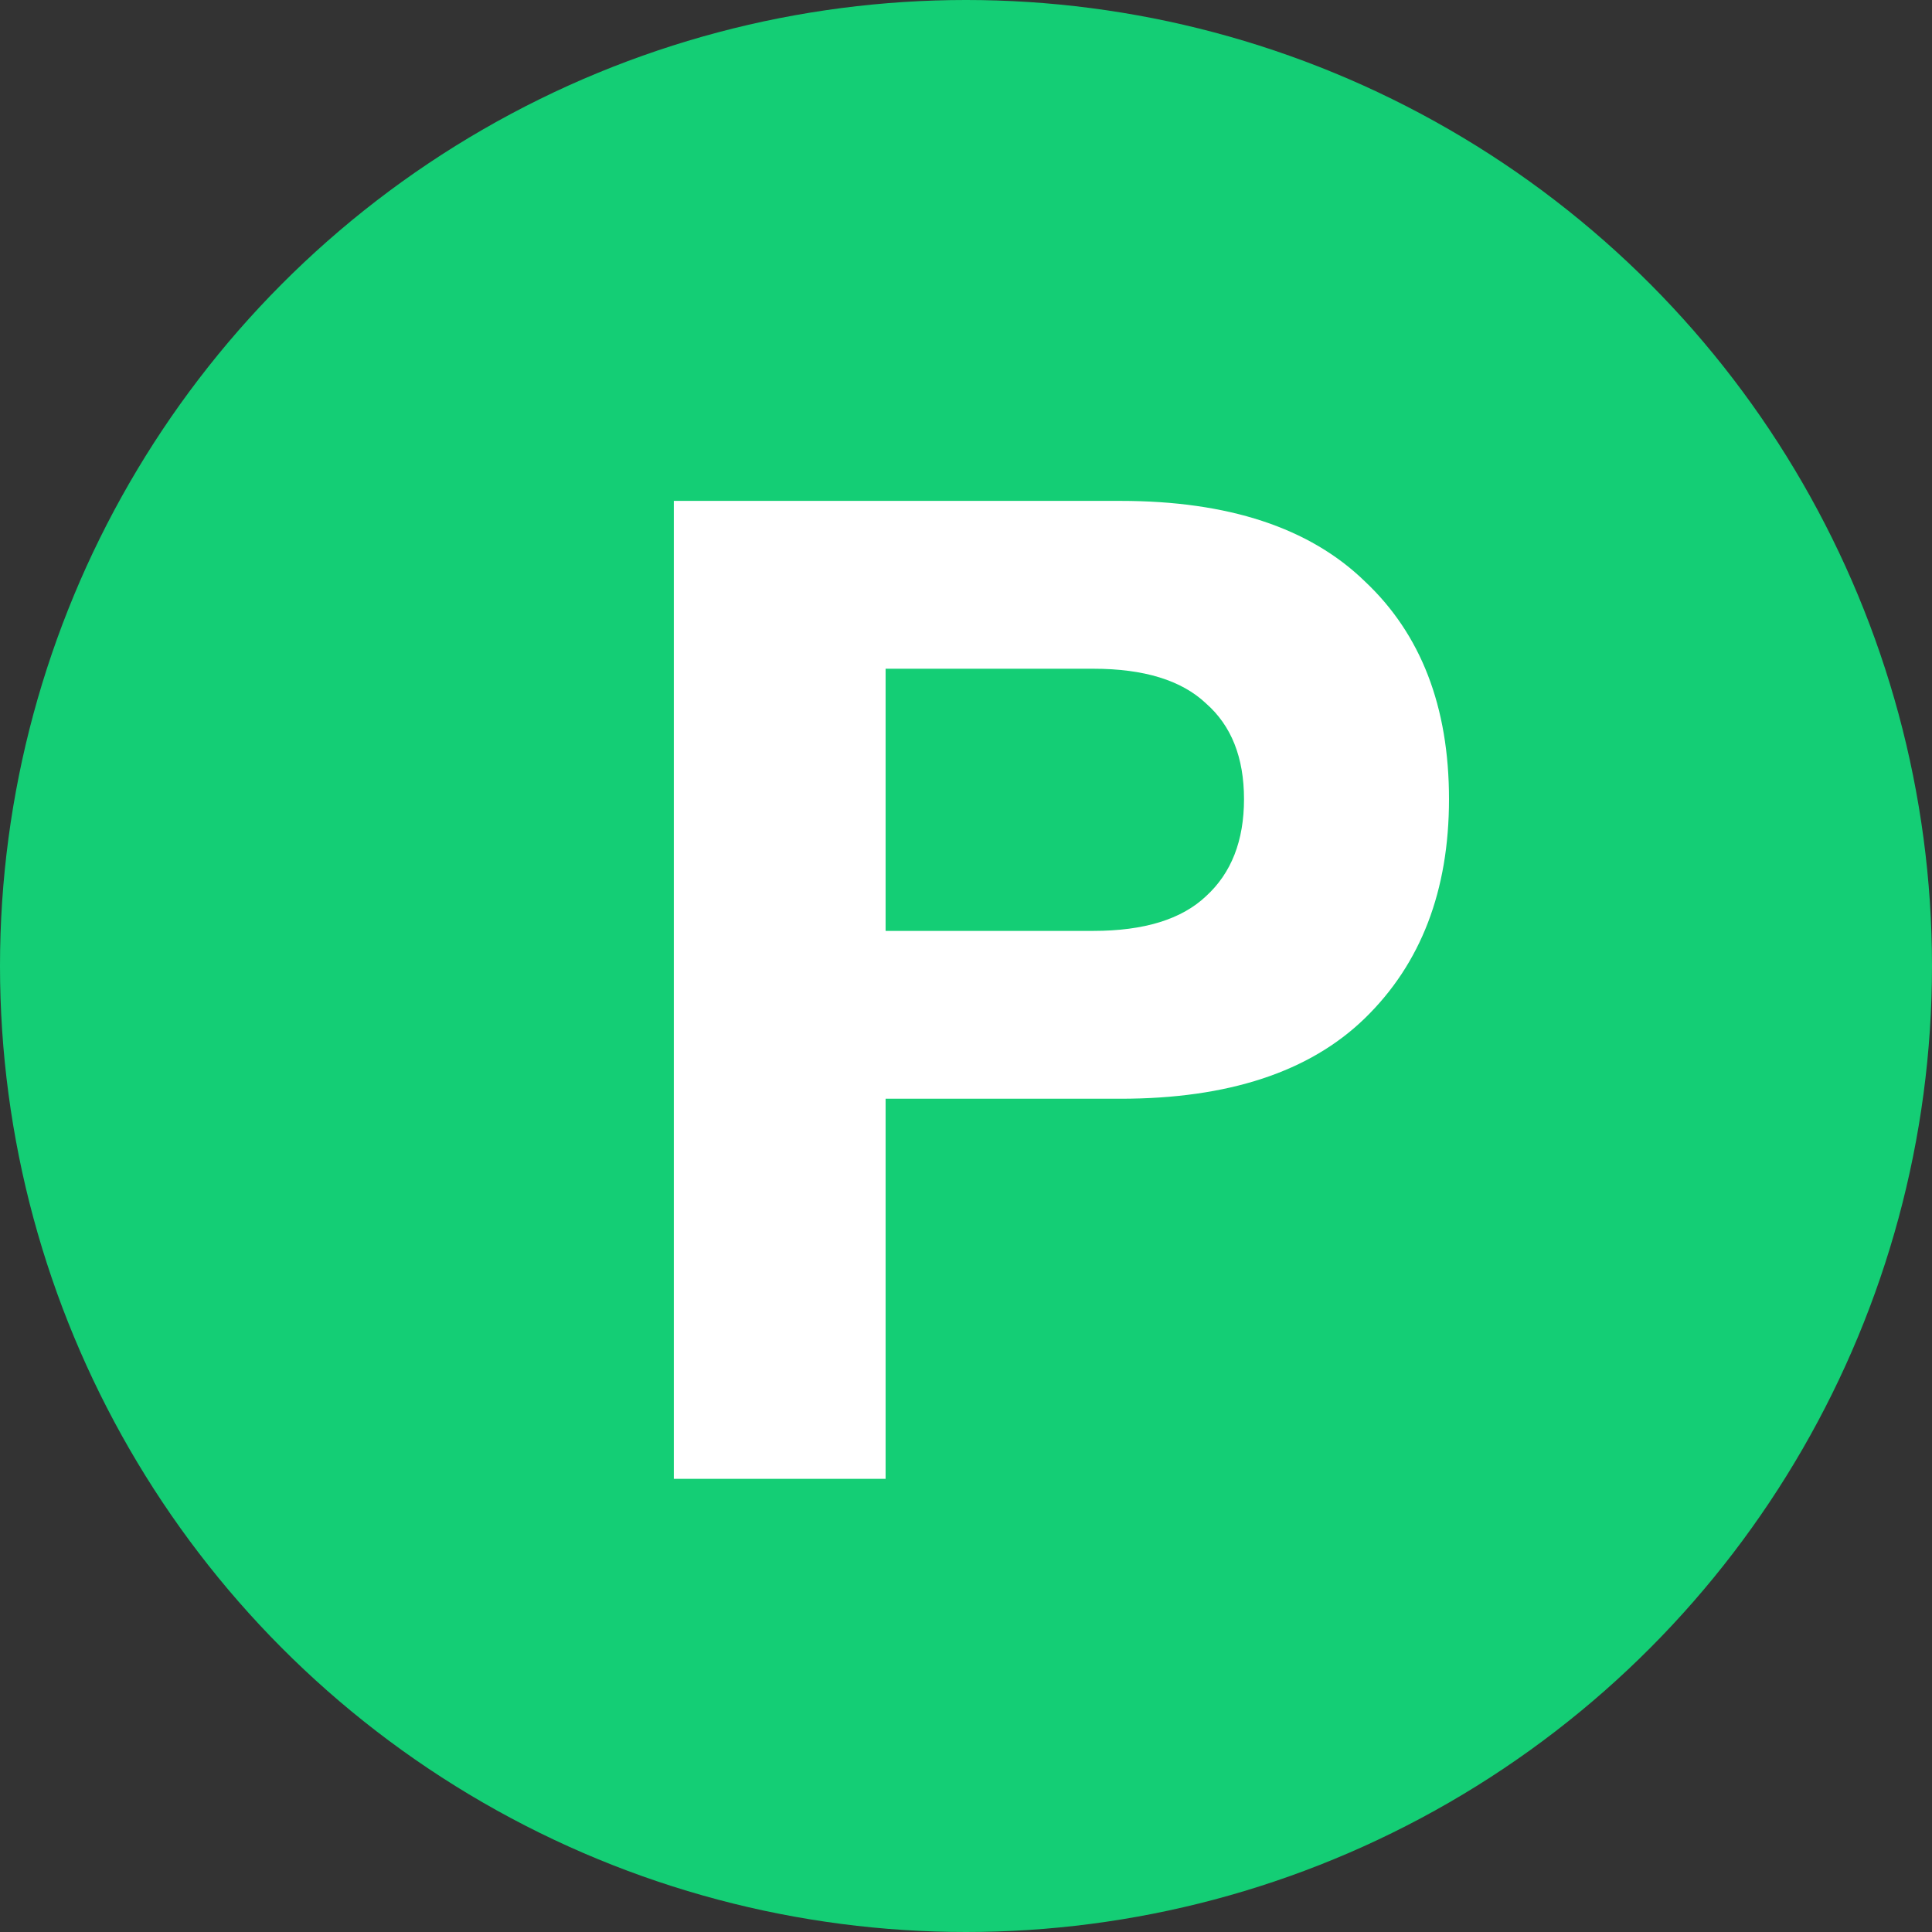<?xml version="1.0" encoding="UTF-8"?> <svg xmlns="http://www.w3.org/2000/svg" width="324" height="324" viewBox="0 0 324 324" fill="none"><rect x="0" y="0" width="324" height="324" fill="#333333" stroke="none"/><circle cx="162" cy="162" r="162" fill="#14CE75"></circle><path d="M113 248V84H187.904C205.966 84 219.626 88.497 228.884 97.492C238.295 106.332 243 118.506 243 134.014C243 149.367 238.295 161.619 228.884 170.769C219.626 179.764 205.966 184.261 187.904 184.261H148.517V248H113ZM148.517 156.113H183.35C191.85 156.113 198.149 154.175 202.247 150.298C206.497 146.421 208.622 140.993 208.622 134.014C208.622 127.035 206.497 121.685 202.247 117.963C198.149 114.086 191.85 112.148 183.35 112.148H148.517V156.113Z" fill="white"></path></svg> 